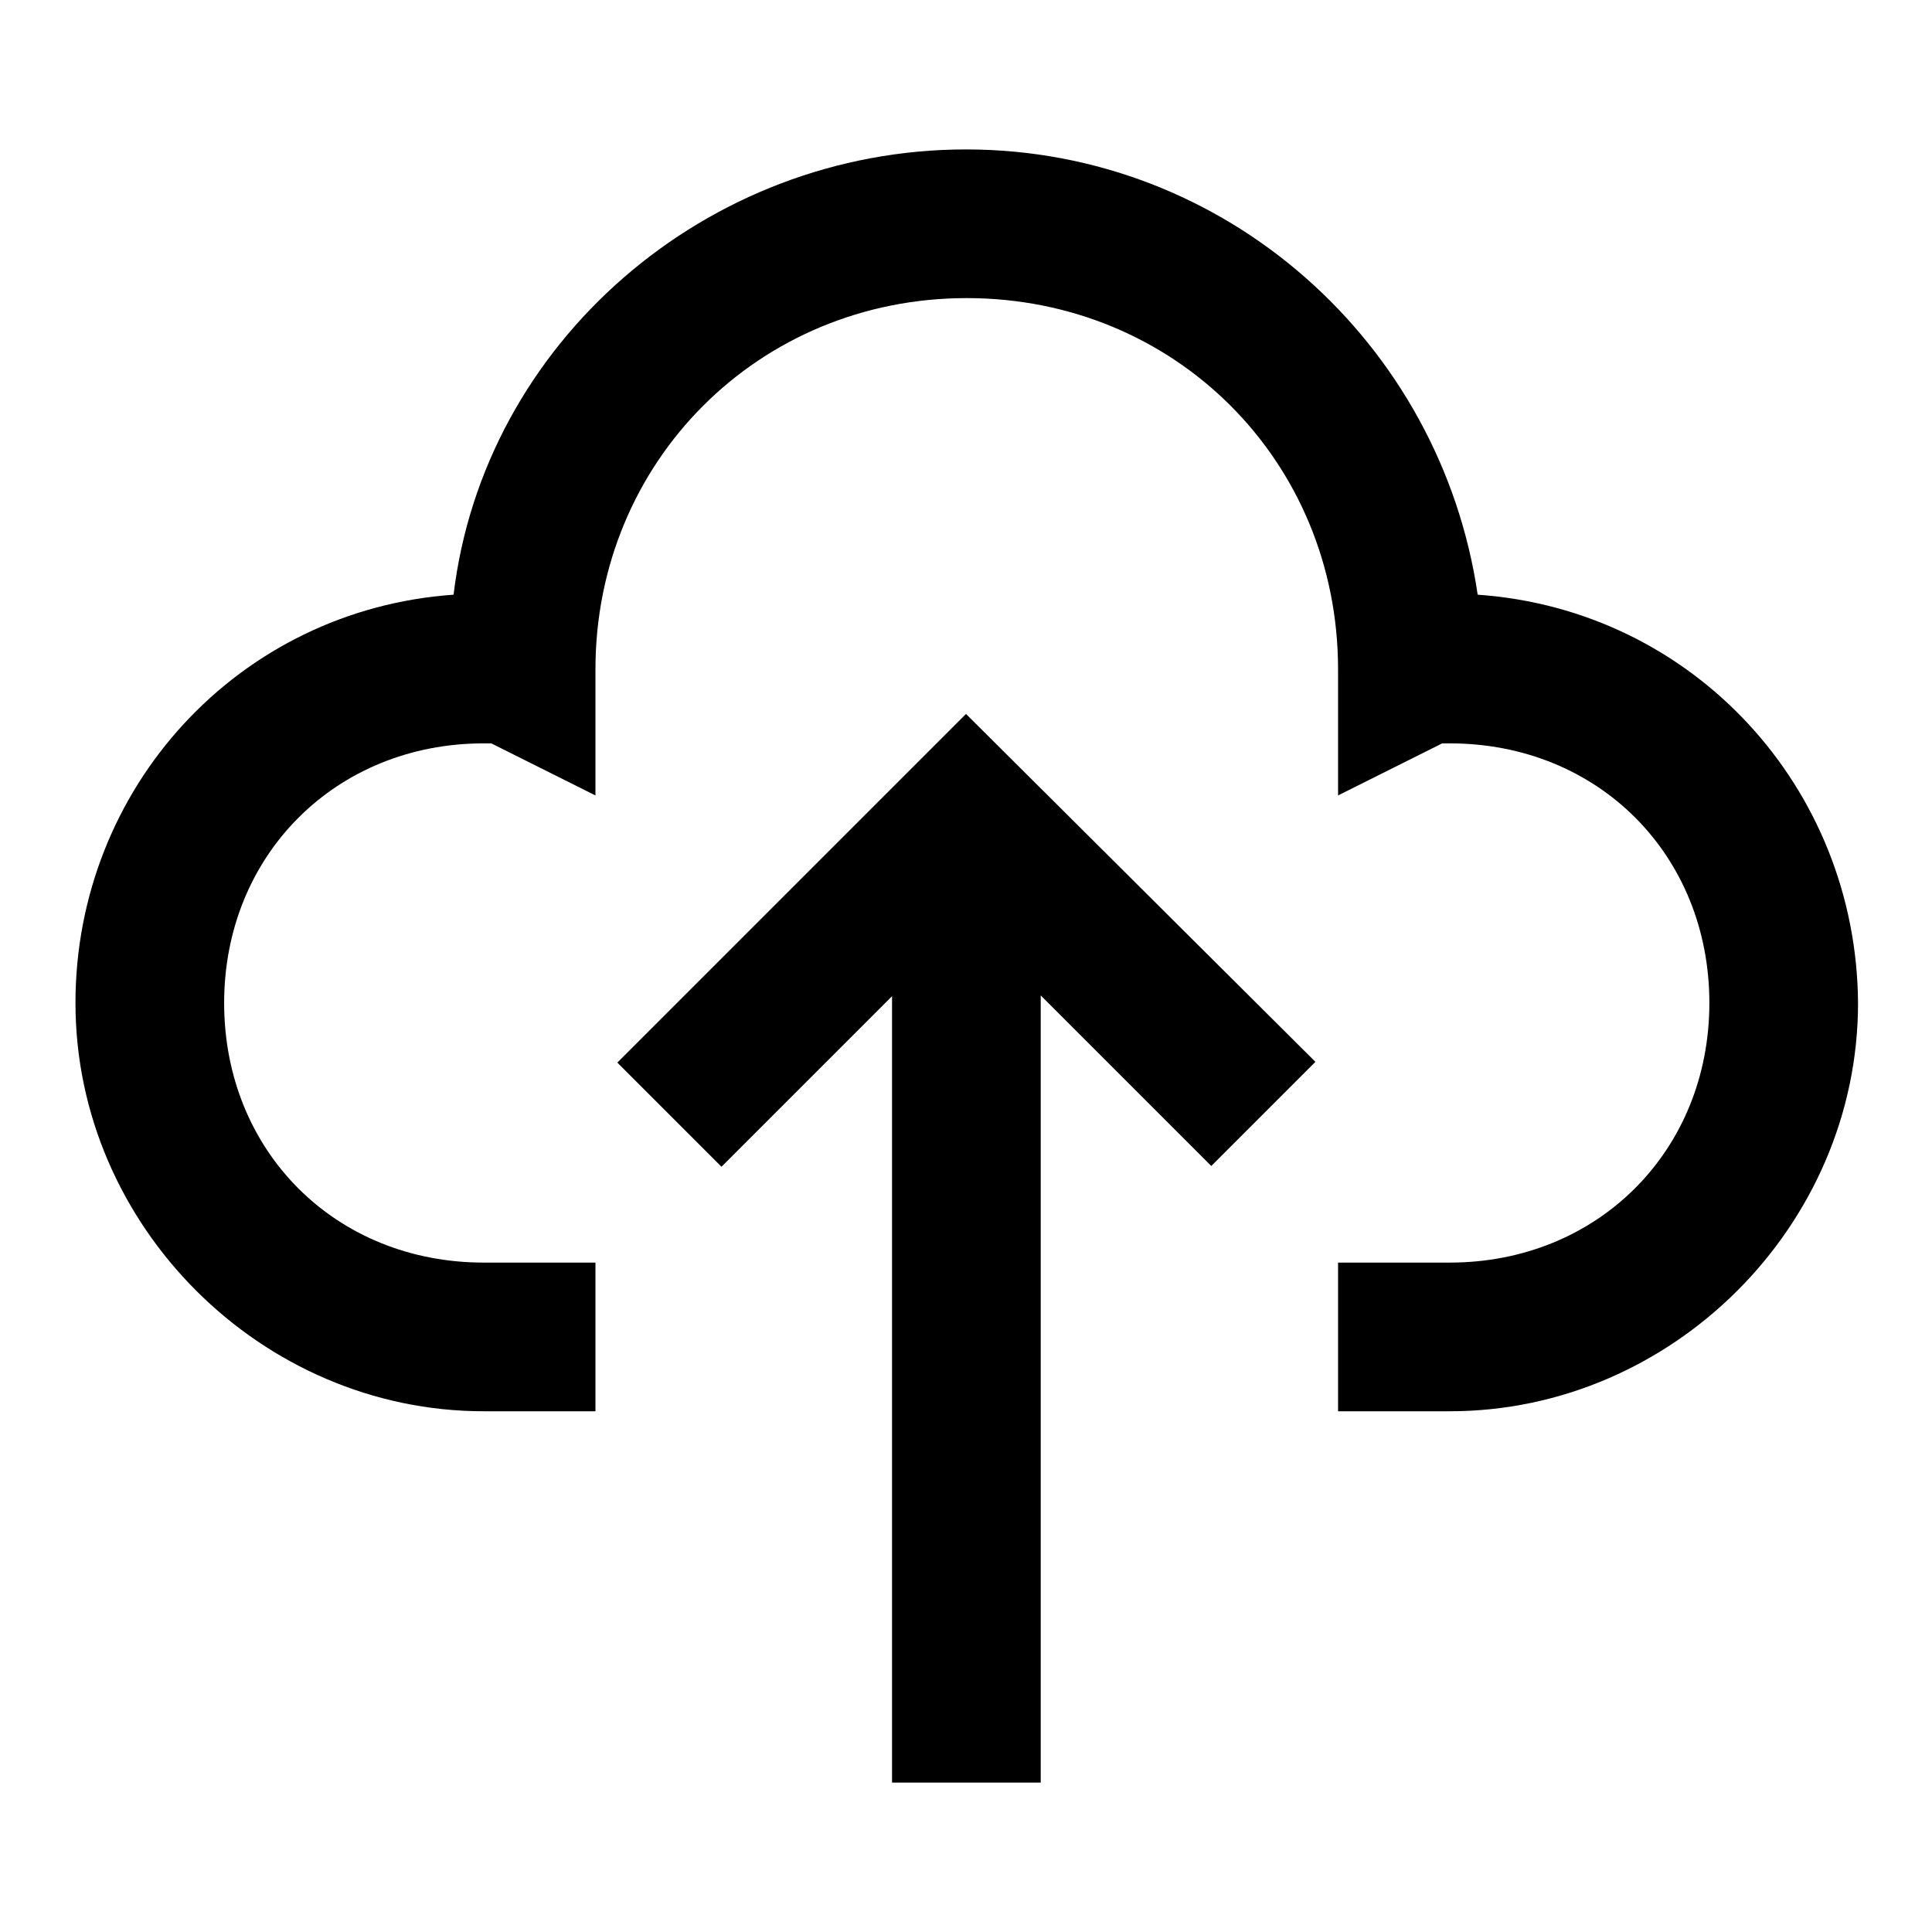 <?xml version="1.0" encoding="utf-8"?>
<!-- Svg Vector Icons : http://www.onlinewebfonts.com/icon -->
<!DOCTYPE svg PUBLIC "-//W3C//DTD SVG 1.1//EN" "http://www.w3.org/Graphics/SVG/1.1/DTD/svg11.dtd">
<svg version="1.1" xmlns="http://www.w3.org/2000/svg" xmlns:xlink="http://www.w3.org/1999/xlink" x="0px" y="0px" viewBox="0 0 256 256" enable-background="new 0 0 256 256" xml:space="preserve">
<g> <path fill="#000000" d="M81.8,140.8l13.8,13.8l22.6-22.6v104.2h19.7V131.9l22.6,22.6l13.8-13.8L128,94.6L81.8,140.8z M195.8,78.8 c-4.9-33.4-33.4-59-67.8-59s-63.9,25.6-67.9,59c-28.5,2-50.1,25.6-50.1,54.1c0,29.5,24.6,54.1,54.1,54.1h14.8v-19.7H64.1 c-19.7,0-34.4-14.8-34.4-34.4s14.8-34.4,34.4-34.4h1l13.8,6.9V88.7c0-27.5,21.6-49.2,49.2-49.2s49.2,21.6,49.2,49.2v16.7l13.8-6.9 h1c19.7,0,34.4,14.8,34.4,34.4s-14.8,34.4-34.4,34.4h-14.8V187h14.8c29.5,0,54.1-24.6,54.1-54.1C246,104.4,224.4,80.8,195.8,78.8z" /></g>
</svg>